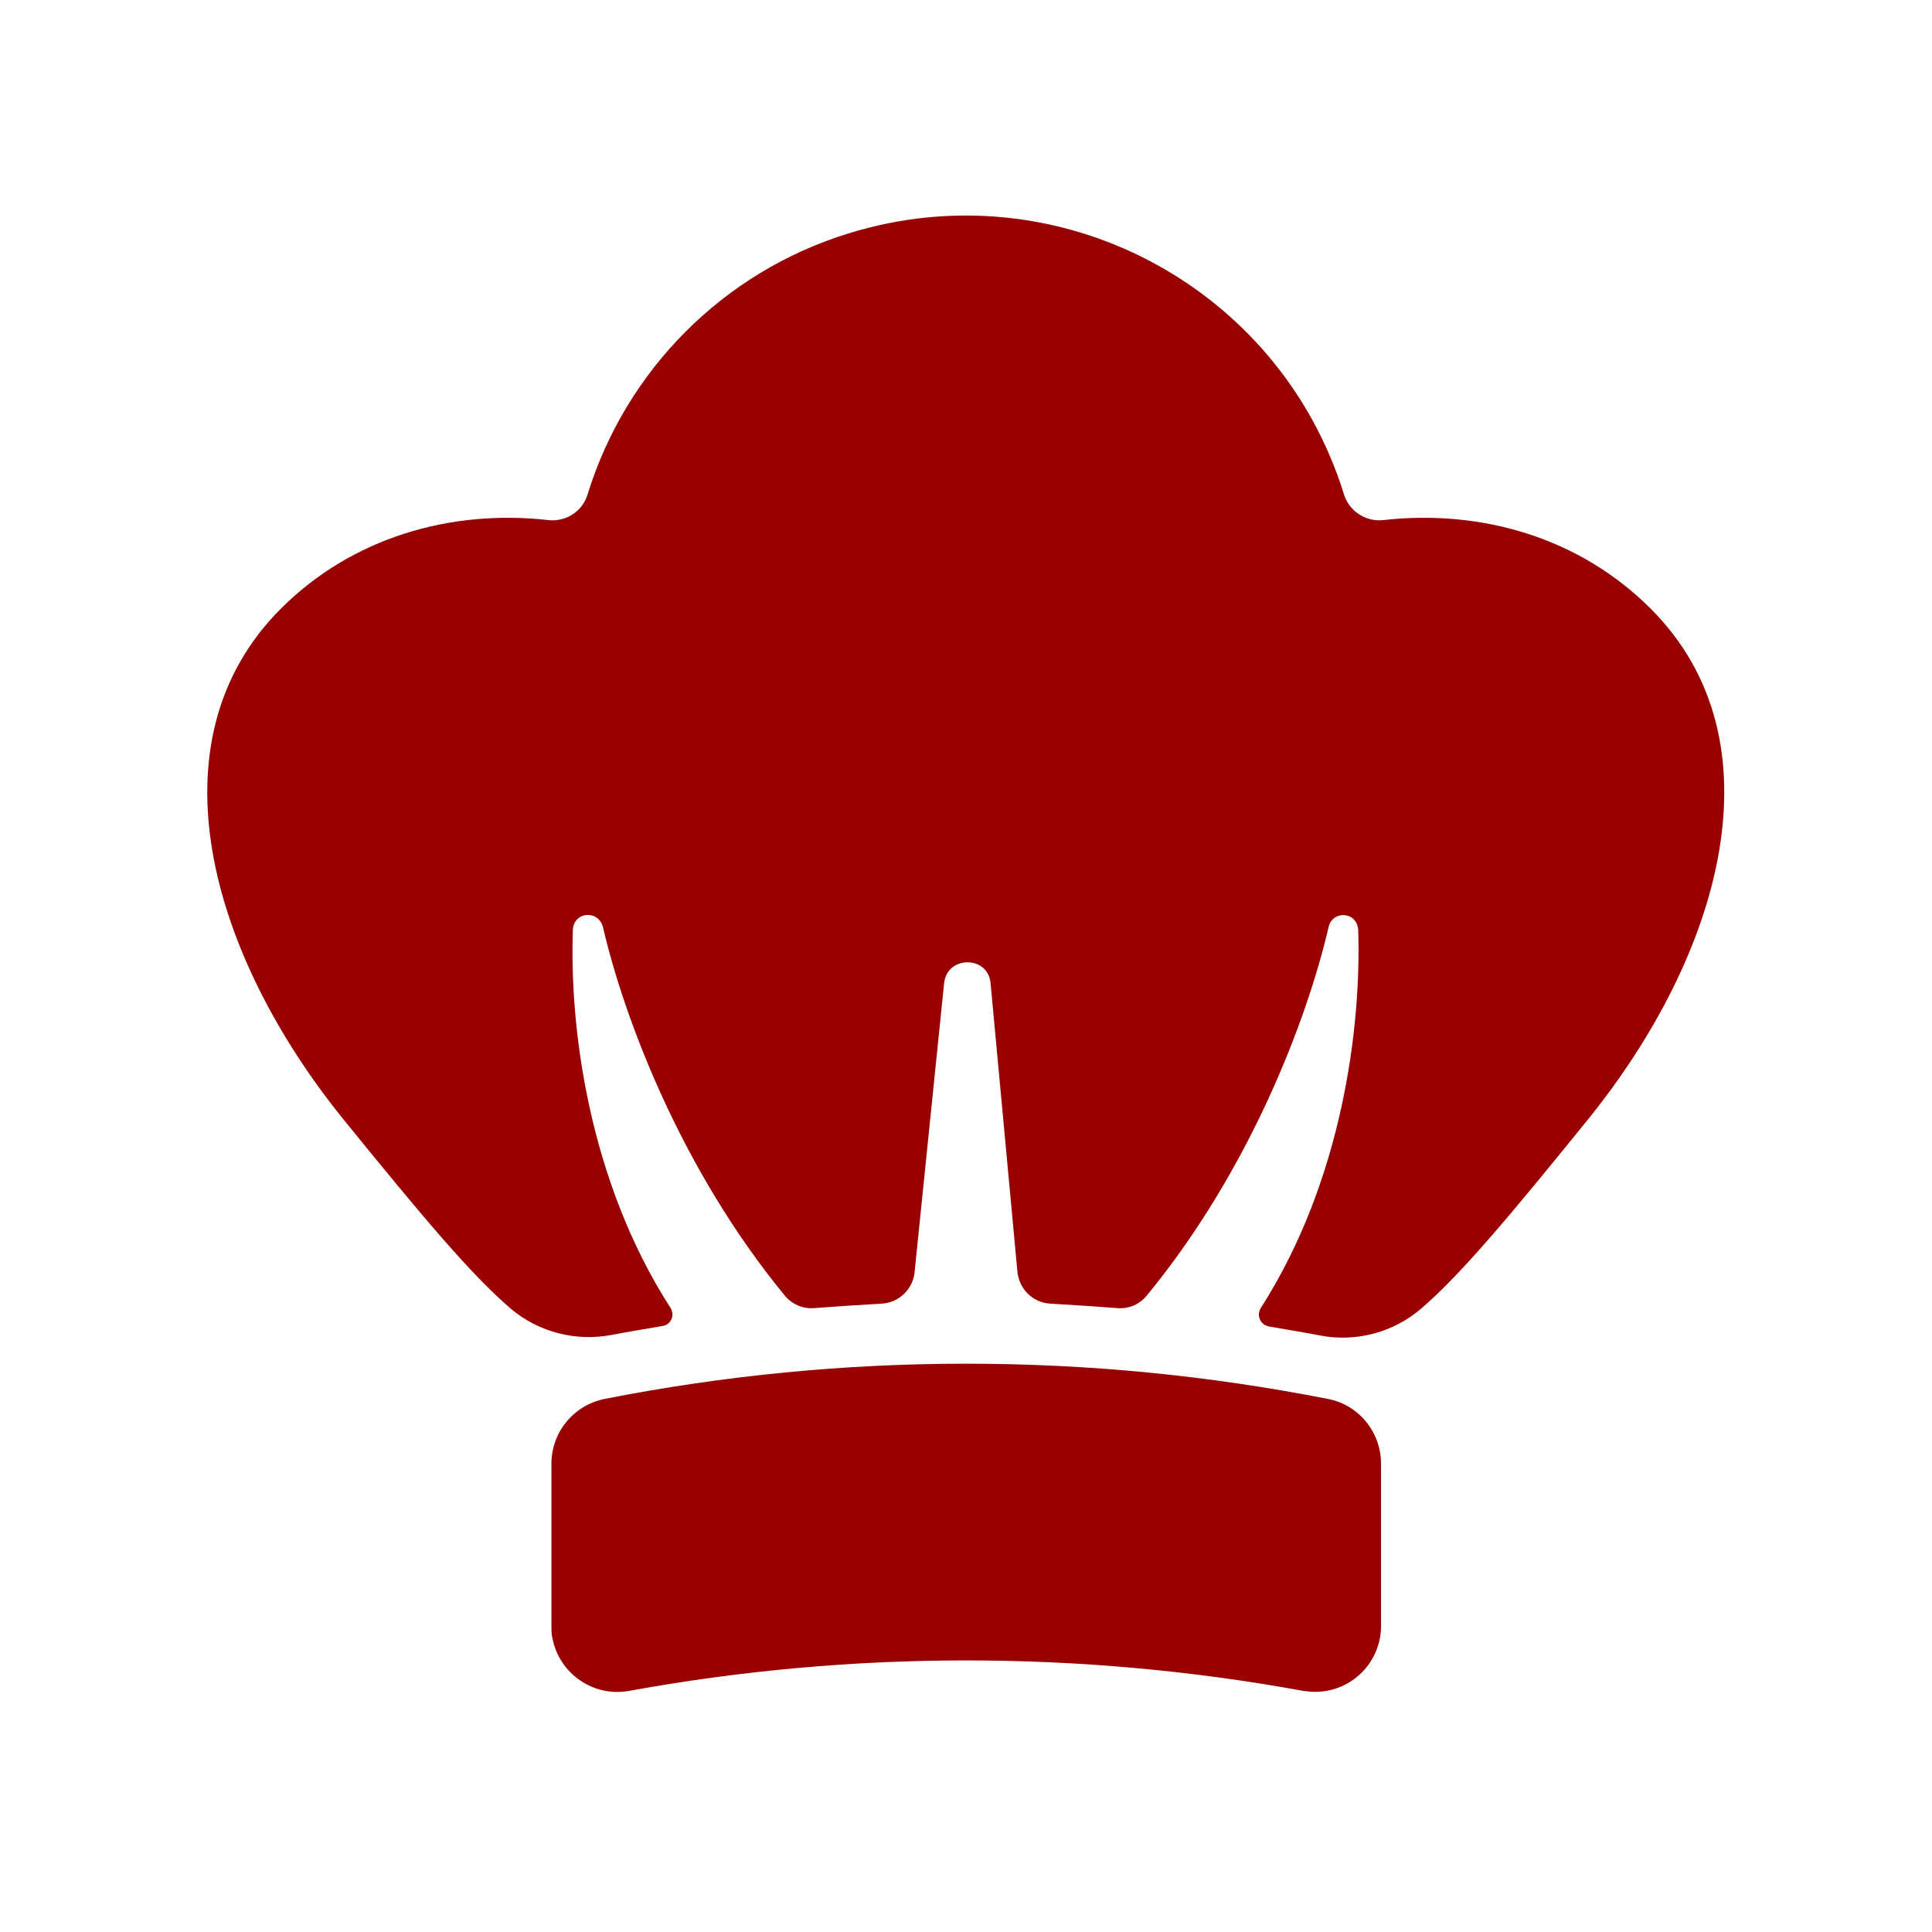 <?xml version="1.0" encoding="UTF-8"?> <!-- Generator: Adobe Illustrator 25.0.1, SVG Export Plug-In . SVG Version: 6.00 Build 0) --> <svg xmlns="http://www.w3.org/2000/svg" xmlns:xlink="http://www.w3.org/1999/xlink" version="1.1" id="Layer_1" x="0px" y="0px" viewBox="0 0 432 432" style="enable-background:new 0 0 432 432;" xml:space="preserve"> <style type="text/css"> .st0{fill:#990000;} </style> <path class="st0" d="M369.1,136.1c-15.8-15.8-37.7-22.3-59.9-19.8c-3.9,0.4-7.6-2.1-8.7-5.8c-14.5-46.7-64.1-72.8-110.8-58.3 c-27.9,8.6-49.7,30.5-58.3,58.3c-1.1,3.8-4.8,6.2-8.7,5.8c-22.1-2.5-44.1,4-59.9,19.8c-29.6,29.6-15.8,77.4,14,114.2 c17.7,21.8,28.6,34.8,37.5,42.4c6.2,5.2,14.5,7.3,22.4,5.8c3.1-0.6,7.9-1.4,11.4-2c1.5-0.2,2.5-1.6,2.2-3.1c-0.1-0.4-0.2-0.7-0.4-1 c-18.4-28.6-22.6-63-21.8-84.6c0.1-1.9,1.6-3.3,3.5-3.2c1.5,0,2.8,1.1,3.2,2.6c4.8,20.7,17.6,54.4,40.6,82.4c1.6,2,4.1,3.1,6.6,2.9 c3.8-0.3,9.8-0.7,15.1-1c3.9-0.2,7-3.2,7.4-7l6.6-64.6c0.6-6.3,9.9-6.3,10.4,0l6,64.5c0.4,3.9,3.5,6.9,7.4,7.1 c5.3,0.3,11.2,0.7,15,1c2.6,0.2,5-0.9,6.6-2.9c23-28,35.8-61.7,40.6-82.4c0.4-1.8,2.2-2.9,4-2.5c1.5,0.3,2.5,1.6,2.6,3.2 c0.7,21.7-3.5,56-21.8,84.6c-0.8,1.3-0.4,2.9,0.8,3.7c0.3,0.2,0.7,0.3,1,0.4c3.5,0.6,8.3,1.4,11.4,2c8.1,1.6,16.6-0.7,22.8-6.1 c8.8-7.6,19.7-20.6,37.1-42.1C384.9,213.5,398.7,165.7,369.1,136.1z"></path> <path class="st0" d="M291.5,378.1c-49.9-9.1-101-9.1-150.9,0c-8,1.4-15.6-3.9-17.1-11.9c-0.2-0.9-0.2-1.7-0.2-2.6v-36.3 c0-7.1,5-13.1,11.9-14.5c53.4-10.5,108.3-10.5,161.7,0c6.9,1.3,11.9,7.4,11.9,14.5v36.3c0,8.1-6.6,14.7-14.7,14.7 C293.2,378.3,292.3,378.2,291.5,378.1z"></path> </svg> 